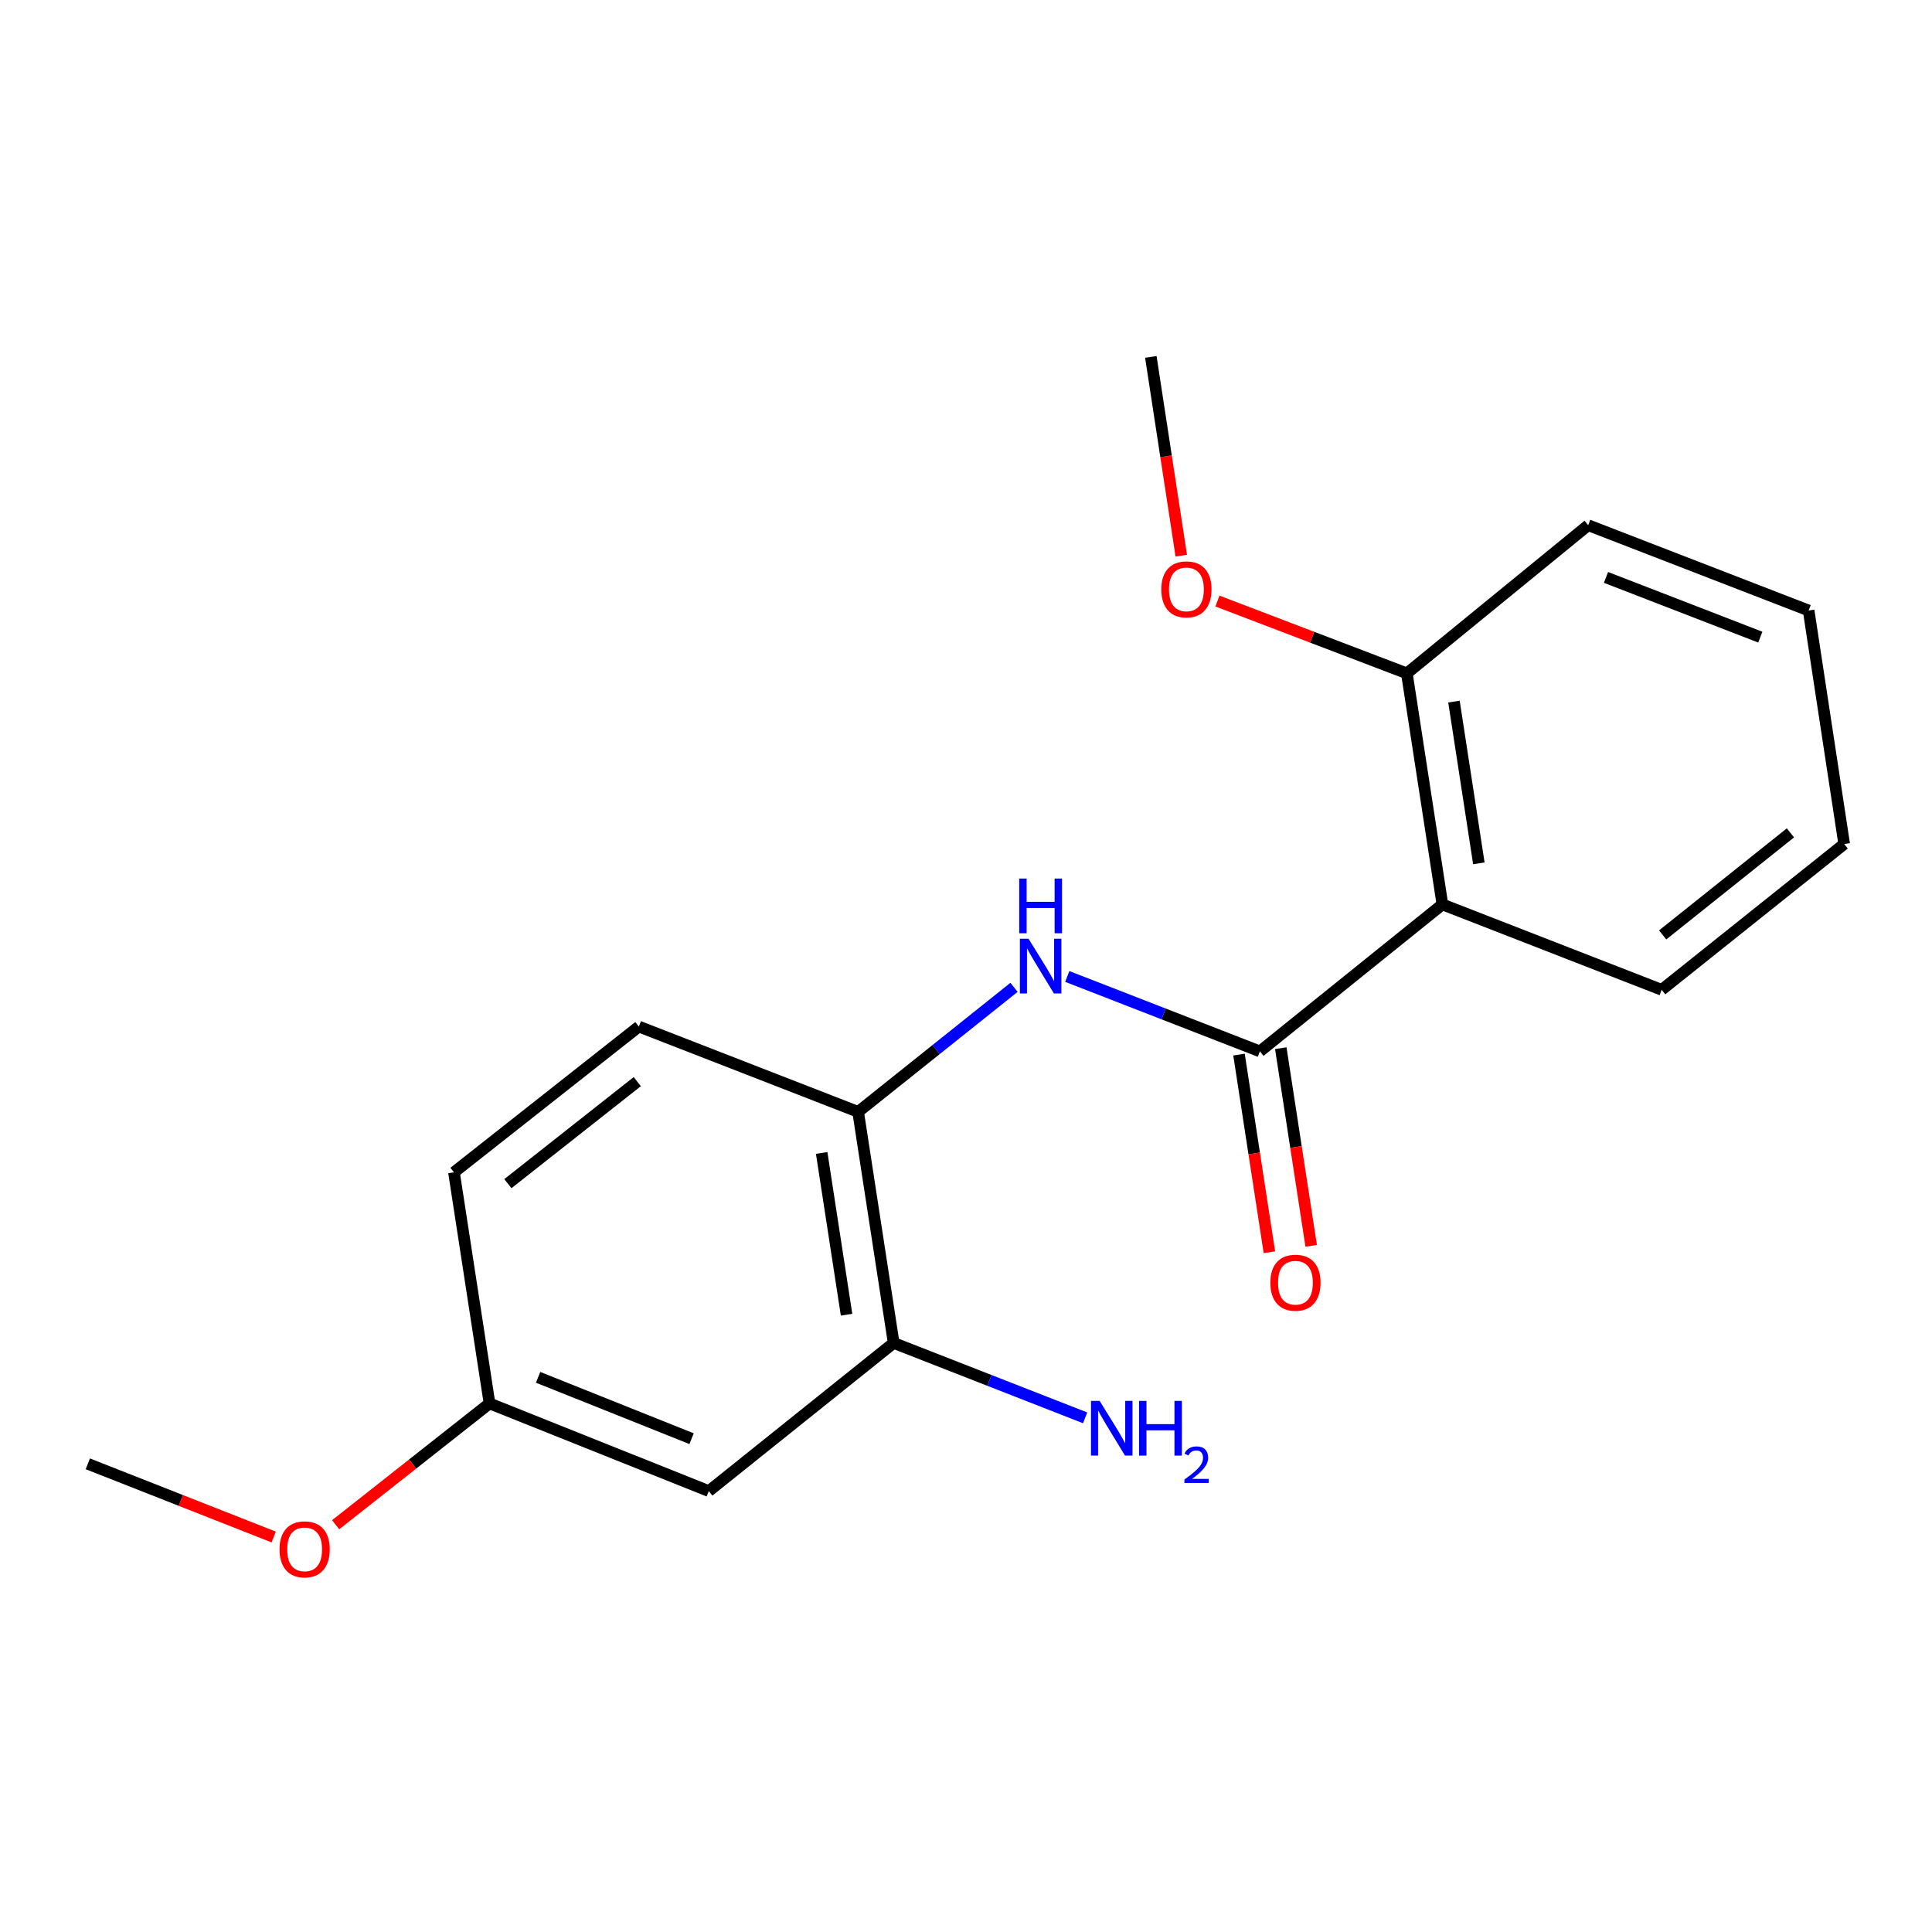 <?xml version='1.0' encoding='iso-8859-1'?>
<svg version='1.1' baseProfile='full'
              xmlns='http://www.w3.org/2000/svg'
                      xmlns:rdkit='http://www.rdkit.org/xml'
                      xmlns:xlink='http://www.w3.org/1999/xlink'
                  xml:space='preserve'
width='1000px' height='1000px' viewBox='0 0 1000 1000'>
<!-- END OF HEADER -->
<rect style='opacity:1.0;fill:#FFFFFF;stroke:none' width='1000' height='1000' x='0' y='0'> </rect>
<path class='bond-0' d='M 652.119,544.196 L 746.587,468.13' style='fill:none;fill-rule:evenodd;stroke:#000000;stroke-width:6px;stroke-linecap:butt;stroke-linejoin:miter;stroke-opacity:1' />
<path class='bond-1' d='M 652.119,544.196 L 602.266,524.803' style='fill:none;fill-rule:evenodd;stroke:#000000;stroke-width:6px;stroke-linecap:butt;stroke-linejoin:miter;stroke-opacity:1' />
<path class='bond-1' d='M 602.266,524.803 L 552.413,505.411' style='fill:none;fill-rule:evenodd;stroke:#0000FF;stroke-width:6px;stroke-linecap:butt;stroke-linejoin:miter;stroke-opacity:1' />
<path class='bond-5' d='M 641.307,545.859 L 649.174,597.012' style='fill:none;fill-rule:evenodd;stroke:#000000;stroke-width:6px;stroke-linecap:butt;stroke-linejoin:miter;stroke-opacity:1' />
<path class='bond-5' d='M 649.174,597.012 L 657.041,648.165' style='fill:none;fill-rule:evenodd;stroke:#FF0000;stroke-width:6px;stroke-linecap:butt;stroke-linejoin:miter;stroke-opacity:1' />
<path class='bond-5' d='M 662.931,542.533 L 670.798,593.686' style='fill:none;fill-rule:evenodd;stroke:#000000;stroke-width:6px;stroke-linecap:butt;stroke-linejoin:miter;stroke-opacity:1' />
<path class='bond-5' d='M 670.798,593.686 L 678.666,644.839' style='fill:none;fill-rule:evenodd;stroke:#FF0000;stroke-width:6px;stroke-linecap:butt;stroke-linejoin:miter;stroke-opacity:1' />
<path class='bond-6' d='M 746.587,468.13 L 728.184,348.526' style='fill:none;fill-rule:evenodd;stroke:#000000;stroke-width:6px;stroke-linecap:butt;stroke-linejoin:miter;stroke-opacity:1' />
<path class='bond-6' d='M 765.451,446.862 L 752.569,363.139' style='fill:none;fill-rule:evenodd;stroke:#000000;stroke-width:6px;stroke-linecap:butt;stroke-linejoin:miter;stroke-opacity:1' />
<path class='bond-11' d='M 746.587,468.13 L 860.077,512.326' style='fill:none;fill-rule:evenodd;stroke:#000000;stroke-width:6px;stroke-linecap:butt;stroke-linejoin:miter;stroke-opacity:1' />
<path class='bond-2' d='M 524.866,511.04 L 484.513,543.267' style='fill:none;fill-rule:evenodd;stroke:#0000FF;stroke-width:6px;stroke-linecap:butt;stroke-linejoin:miter;stroke-opacity:1' />
<path class='bond-2' d='M 484.513,543.267 L 444.16,575.495' style='fill:none;fill-rule:evenodd;stroke:#000000;stroke-width:6px;stroke-linecap:butt;stroke-linejoin:miter;stroke-opacity:1' />
<path class='bond-3' d='M 444.16,575.495 L 462.563,695.111' style='fill:none;fill-rule:evenodd;stroke:#000000;stroke-width:6px;stroke-linecap:butt;stroke-linejoin:miter;stroke-opacity:1' />
<path class='bond-3' d='M 425.296,596.764 L 438.178,680.496' style='fill:none;fill-rule:evenodd;stroke:#000000;stroke-width:6px;stroke-linecap:butt;stroke-linejoin:miter;stroke-opacity:1' />
<path class='bond-7' d='M 444.16,575.495 L 330.67,531.348' style='fill:none;fill-rule:evenodd;stroke:#000000;stroke-width:6px;stroke-linecap:butt;stroke-linejoin:miter;stroke-opacity:1' />
<path class='bond-4' d='M 462.563,695.111 L 366.867,771.784' style='fill:none;fill-rule:evenodd;stroke:#000000;stroke-width:6px;stroke-linecap:butt;stroke-linejoin:miter;stroke-opacity:1' />
<path class='bond-9' d='M 462.563,695.111 L 512.113,714.492' style='fill:none;fill-rule:evenodd;stroke:#000000;stroke-width:6px;stroke-linecap:butt;stroke-linejoin:miter;stroke-opacity:1' />
<path class='bond-9' d='M 512.113,714.492 L 561.664,733.872' style='fill:none;fill-rule:evenodd;stroke:#0000FF;stroke-width:6px;stroke-linecap:butt;stroke-linejoin:miter;stroke-opacity:1' />
<path class='bond-20' d='M 366.867,771.784 L 253.377,726.41' style='fill:none;fill-rule:evenodd;stroke:#000000;stroke-width:6px;stroke-linecap:butt;stroke-linejoin:miter;stroke-opacity:1' />
<path class='bond-20' d='M 357.966,744.663 L 278.522,712.901' style='fill:none;fill-rule:evenodd;stroke:#000000;stroke-width:6px;stroke-linecap:butt;stroke-linejoin:miter;stroke-opacity:1' />
<path class='bond-12' d='M 728.184,348.526 L 679.162,329.814' style='fill:none;fill-rule:evenodd;stroke:#000000;stroke-width:6px;stroke-linecap:butt;stroke-linejoin:miter;stroke-opacity:1' />
<path class='bond-12' d='M 679.162,329.814 L 630.139,311.102' style='fill:none;fill-rule:evenodd;stroke:#FF0000;stroke-width:6px;stroke-linecap:butt;stroke-linejoin:miter;stroke-opacity:1' />
<path class='bond-14' d='M 728.184,348.526 L 822.045,271.84' style='fill:none;fill-rule:evenodd;stroke:#000000;stroke-width:6px;stroke-linecap:butt;stroke-linejoin:miter;stroke-opacity:1' />
<path class='bond-10' d='M 330.67,531.348 L 234.974,606.794' style='fill:none;fill-rule:evenodd;stroke:#000000;stroke-width:6px;stroke-linecap:butt;stroke-linejoin:miter;stroke-opacity:1' />
<path class='bond-10' d='M 329.861,559.846 L 262.874,612.658' style='fill:none;fill-rule:evenodd;stroke:#000000;stroke-width:6px;stroke-linecap:butt;stroke-linejoin:miter;stroke-opacity:1' />
<path class='bond-8' d='M 253.377,726.41 L 234.974,606.794' style='fill:none;fill-rule:evenodd;stroke:#000000;stroke-width:6px;stroke-linecap:butt;stroke-linejoin:miter;stroke-opacity:1' />
<path class='bond-13' d='M 253.377,726.41 L 213.552,757.808' style='fill:none;fill-rule:evenodd;stroke:#000000;stroke-width:6px;stroke-linecap:butt;stroke-linejoin:miter;stroke-opacity:1' />
<path class='bond-13' d='M 213.552,757.808 L 173.727,789.205' style='fill:none;fill-rule:evenodd;stroke:#FF0000;stroke-width:6px;stroke-linecap:butt;stroke-linejoin:miter;stroke-opacity:1' />
<path class='bond-17' d='M 860.077,512.326 L 954.545,436.868' style='fill:none;fill-rule:evenodd;stroke:#000000;stroke-width:6px;stroke-linecap:butt;stroke-linejoin:miter;stroke-opacity:1' />
<path class='bond-17' d='M 860.593,483.912 L 926.721,431.092' style='fill:none;fill-rule:evenodd;stroke:#000000;stroke-width:6px;stroke-linecap:butt;stroke-linejoin:miter;stroke-opacity:1' />
<path class='bond-15' d='M 611.427,287.613 L 603.549,236.17' style='fill:none;fill-rule:evenodd;stroke:#FF0000;stroke-width:6px;stroke-linecap:butt;stroke-linejoin:miter;stroke-opacity:1' />
<path class='bond-15' d='M 603.549,236.17 L 595.671,184.726' style='fill:none;fill-rule:evenodd;stroke:#000000;stroke-width:6px;stroke-linecap:butt;stroke-linejoin:miter;stroke-opacity:1' />
<path class='bond-16' d='M 141.666,795.551 L 93.56,776.612' style='fill:none;fill-rule:evenodd;stroke:#FF0000;stroke-width:6px;stroke-linecap:butt;stroke-linejoin:miter;stroke-opacity:1' />
<path class='bond-16' d='M 93.56,776.612 L 45.455,757.673' style='fill:none;fill-rule:evenodd;stroke:#000000;stroke-width:6px;stroke-linecap:butt;stroke-linejoin:miter;stroke-opacity:1' />
<path class='bond-19' d='M 822.045,271.84 L 936.143,315.999' style='fill:none;fill-rule:evenodd;stroke:#000000;stroke-width:6px;stroke-linecap:butt;stroke-linejoin:miter;stroke-opacity:1' />
<path class='bond-19' d='M 831.263,298.868 L 911.131,329.779' style='fill:none;fill-rule:evenodd;stroke:#000000;stroke-width:6px;stroke-linecap:butt;stroke-linejoin:miter;stroke-opacity:1' />
<path class='bond-18' d='M 954.545,436.868 L 936.143,315.999' style='fill:none;fill-rule:evenodd;stroke:#000000;stroke-width:6px;stroke-linecap:butt;stroke-linejoin:miter;stroke-opacity:1' />
<path  class='atom-2' d='M 532.368 485.889
L 541.648 500.889
Q 542.568 502.369, 544.048 505.049
Q 545.528 507.729, 545.608 507.889
L 545.608 485.889
L 549.368 485.889
L 549.368 514.209
L 545.488 514.209
L 535.528 497.809
Q 534.368 495.889, 533.128 493.689
Q 531.928 491.489, 531.568 490.809
L 531.568 514.209
L 527.888 514.209
L 527.888 485.889
L 532.368 485.889
' fill='#0000FF'/>
<path  class='atom-2' d='M 527.548 454.737
L 531.388 454.737
L 531.388 466.777
L 545.868 466.777
L 545.868 454.737
L 549.708 454.737
L 549.708 483.057
L 545.868 483.057
L 545.868 469.977
L 531.388 469.977
L 531.388 483.057
L 527.548 483.057
L 527.548 454.737
' fill='#0000FF'/>
<path  class='atom-6' d='M 657.521 663.929
Q 657.521 657.129, 660.881 653.329
Q 664.241 649.529, 670.521 649.529
Q 676.801 649.529, 680.161 653.329
Q 683.521 657.129, 683.521 663.929
Q 683.521 670.809, 680.121 674.729
Q 676.721 678.609, 670.521 678.609
Q 664.281 678.609, 660.881 674.729
Q 657.521 670.849, 657.521 663.929
M 670.521 675.409
Q 674.841 675.409, 677.161 672.529
Q 679.521 669.609, 679.521 663.929
Q 679.521 658.369, 677.161 655.569
Q 674.841 652.729, 670.521 652.729
Q 666.201 652.729, 663.841 655.529
Q 661.521 658.329, 661.521 663.929
Q 661.521 669.649, 663.841 672.529
Q 666.201 675.409, 670.521 675.409
' fill='#FF0000'/>
<path  class='atom-10' d='M 569.173 725.098
L 578.453 740.098
Q 579.373 741.578, 580.853 744.258
Q 582.333 746.938, 582.413 747.098
L 582.413 725.098
L 586.173 725.098
L 586.173 753.418
L 582.293 753.418
L 572.333 737.018
Q 571.173 735.098, 569.933 732.898
Q 568.733 730.698, 568.373 730.018
L 568.373 753.418
L 564.693 753.418
L 564.693 725.098
L 569.173 725.098
' fill='#0000FF'/>
<path  class='atom-10' d='M 589.573 725.098
L 593.413 725.098
L 593.413 737.138
L 607.893 737.138
L 607.893 725.098
L 611.733 725.098
L 611.733 753.418
L 607.893 753.418
L 607.893 740.338
L 593.413 740.338
L 593.413 753.418
L 589.573 753.418
L 589.573 725.098
' fill='#0000FF'/>
<path  class='atom-10' d='M 613.106 752.424
Q 613.793 750.656, 615.429 749.679
Q 617.066 748.676, 619.337 748.676
Q 622.161 748.676, 623.745 750.207
Q 625.329 751.738, 625.329 754.457
Q 625.329 757.229, 623.27 759.816
Q 621.237 762.404, 617.013 765.466
L 625.646 765.466
L 625.646 767.578
L 613.053 767.578
L 613.053 765.809
Q 616.538 763.328, 618.597 761.48
Q 620.683 759.632, 621.686 757.968
Q 622.689 756.305, 622.689 754.589
Q 622.689 752.794, 621.792 751.791
Q 620.894 750.788, 619.337 750.788
Q 617.832 750.788, 616.829 751.395
Q 615.825 752.002, 615.113 753.348
L 613.106 752.424
' fill='#0000FF'/>
<path  class='atom-13' d='M 601.086 305.055
Q 601.086 298.255, 604.446 294.455
Q 607.806 290.655, 614.086 290.655
Q 620.366 290.655, 623.726 294.455
Q 627.086 298.255, 627.086 305.055
Q 627.086 311.935, 623.686 315.855
Q 620.286 319.735, 614.086 319.735
Q 607.846 319.735, 604.446 315.855
Q 601.086 311.975, 601.086 305.055
M 614.086 316.535
Q 618.406 316.535, 620.726 313.655
Q 623.086 310.735, 623.086 305.055
Q 623.086 299.495, 620.726 296.695
Q 618.406 293.855, 614.086 293.855
Q 609.766 293.855, 607.406 296.655
Q 605.086 299.455, 605.086 305.055
Q 605.086 310.775, 607.406 313.655
Q 609.766 316.535, 614.086 316.535
' fill='#FF0000'/>
<path  class='atom-14' d='M 144.681 801.936
Q 144.681 795.136, 148.041 791.336
Q 151.401 787.536, 157.681 787.536
Q 163.961 787.536, 167.321 791.336
Q 170.681 795.136, 170.681 801.936
Q 170.681 808.816, 167.281 812.736
Q 163.881 816.616, 157.681 816.616
Q 151.441 816.616, 148.041 812.736
Q 144.681 808.856, 144.681 801.936
M 157.681 813.416
Q 162.001 813.416, 164.321 810.536
Q 166.681 807.616, 166.681 801.936
Q 166.681 796.376, 164.321 793.576
Q 162.001 790.736, 157.681 790.736
Q 153.361 790.736, 151.001 793.536
Q 148.681 796.336, 148.681 801.936
Q 148.681 807.656, 151.001 810.536
Q 153.361 813.416, 157.681 813.416
' fill='#FF0000'/>
</svg>
